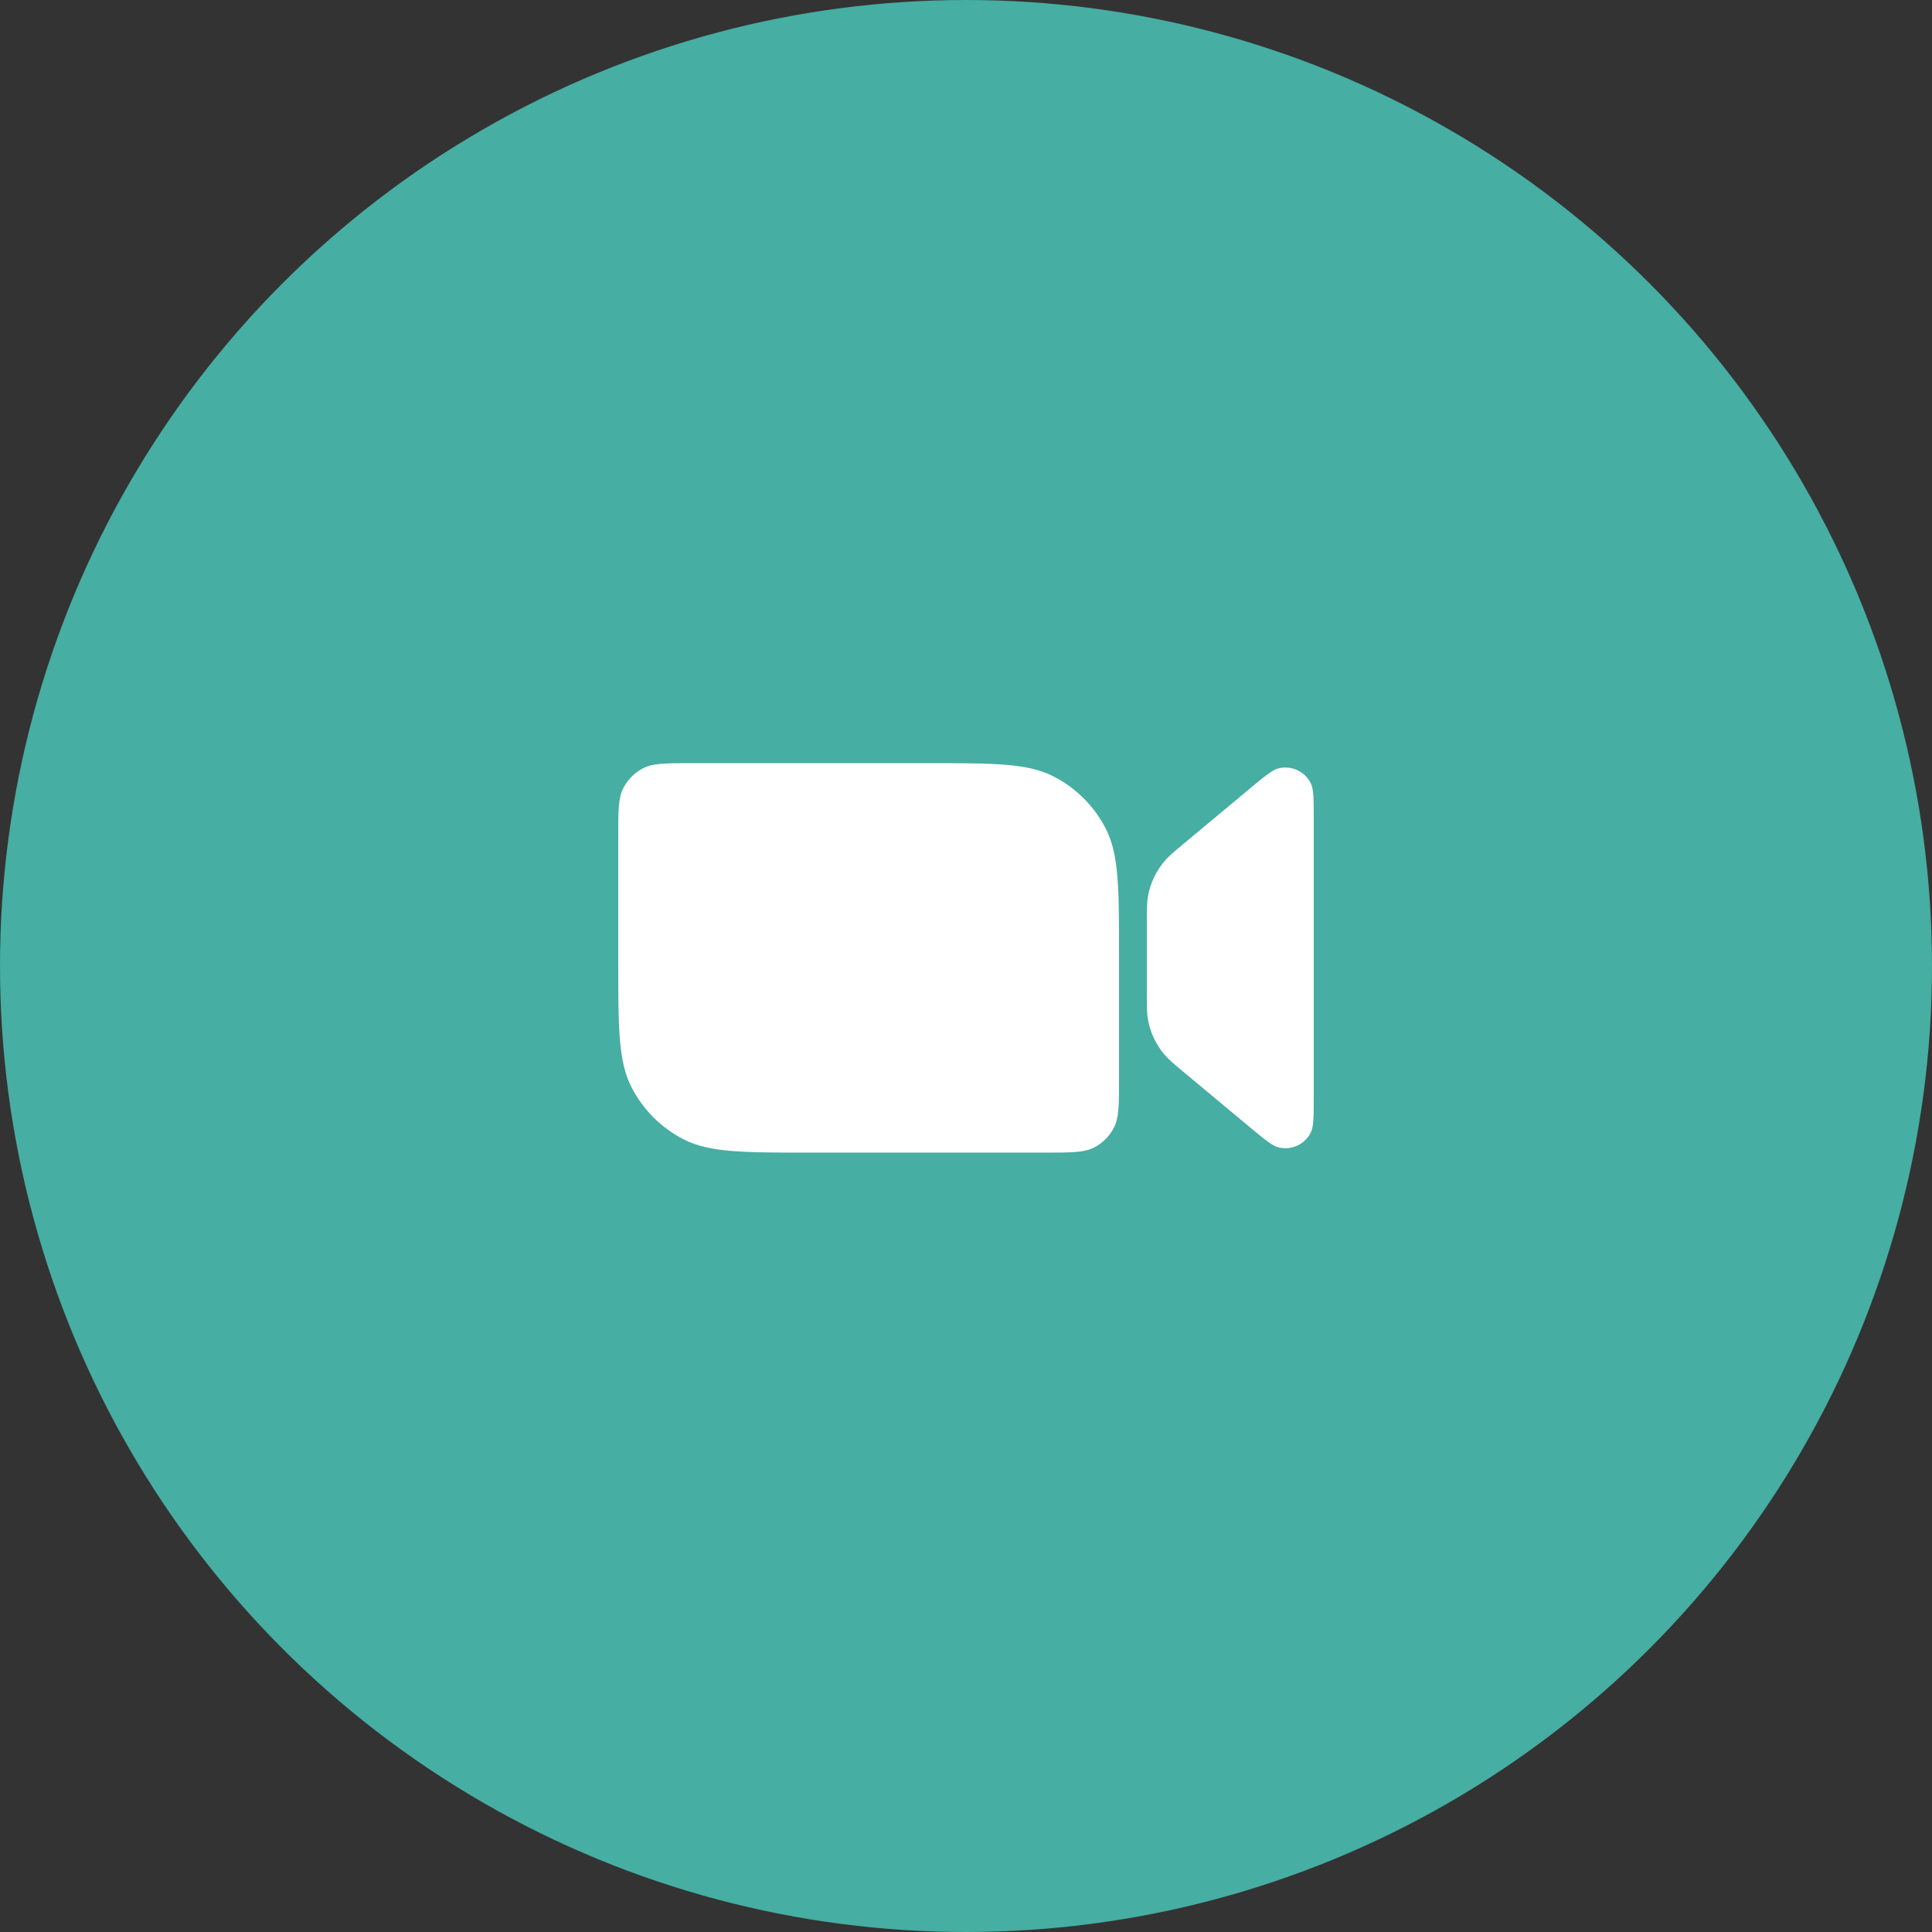 <svg width="49" height="49" viewBox="0 0 49 49" fill="none" xmlns="http://www.w3.org/2000/svg">
<rect x="0" y="0" width="49" height="49" fill="#333333" stroke="none"/>
<circle cx="24.5" cy="24.5" r="24.5" fill="#46AEA2"/>
<g clip-path="url(#clip0)">
<path fill-rule="evenodd" clip-rule="evenodd" d="M15.807 19.992C15.68 20.241 15.68 20.568 15.68 21.221V24.348C15.68 26.058 15.68 26.913 16.012 27.566C16.305 28.141 16.772 28.608 17.347 28.901C18 29.233 18.855 29.233 20.565 29.233H20.565H26.515C27.168 29.233 27.494 29.233 27.744 29.106C27.963 28.995 28.142 28.816 28.253 28.597C28.381 28.347 28.381 28.021 28.381 27.368V24.241C28.381 22.531 28.381 21.675 28.048 21.022C27.755 20.448 27.288 19.981 26.713 19.688C26.06 19.355 25.205 19.355 23.495 19.355H17.545C16.892 19.355 16.566 19.355 16.316 19.482C16.097 19.594 15.919 19.772 15.807 19.992ZM31.667 28.562L30.036 27.203L30.036 27.203C29.77 26.981 29.637 26.87 29.531 26.744C29.316 26.49 29.173 26.184 29.115 25.857C29.086 25.694 29.086 25.52 29.086 25.175V25.174V23.414V23.414C29.086 23.068 29.086 22.895 29.115 22.732C29.173 22.405 29.316 22.099 29.531 21.845C29.637 21.718 29.77 21.607 30.036 21.386L30.036 21.386L31.667 20.027L31.667 20.026C32.067 19.694 32.267 19.527 32.428 19.487C32.757 19.406 33.099 19.566 33.247 19.871C33.32 20.02 33.32 20.28 33.32 20.801V27.788C33.32 28.308 33.32 28.568 33.247 28.718C33.099 29.023 32.757 29.182 32.428 29.101C32.267 29.062 32.067 28.895 31.667 28.562L31.667 28.562Z" fill="white"/>
</g>
<defs>
<clipPath id="clip0">
<rect width="17.64" height="17.64" fill="white" transform="translate(15.68 15.68)"/>
</clipPath>
</defs>
</svg>

